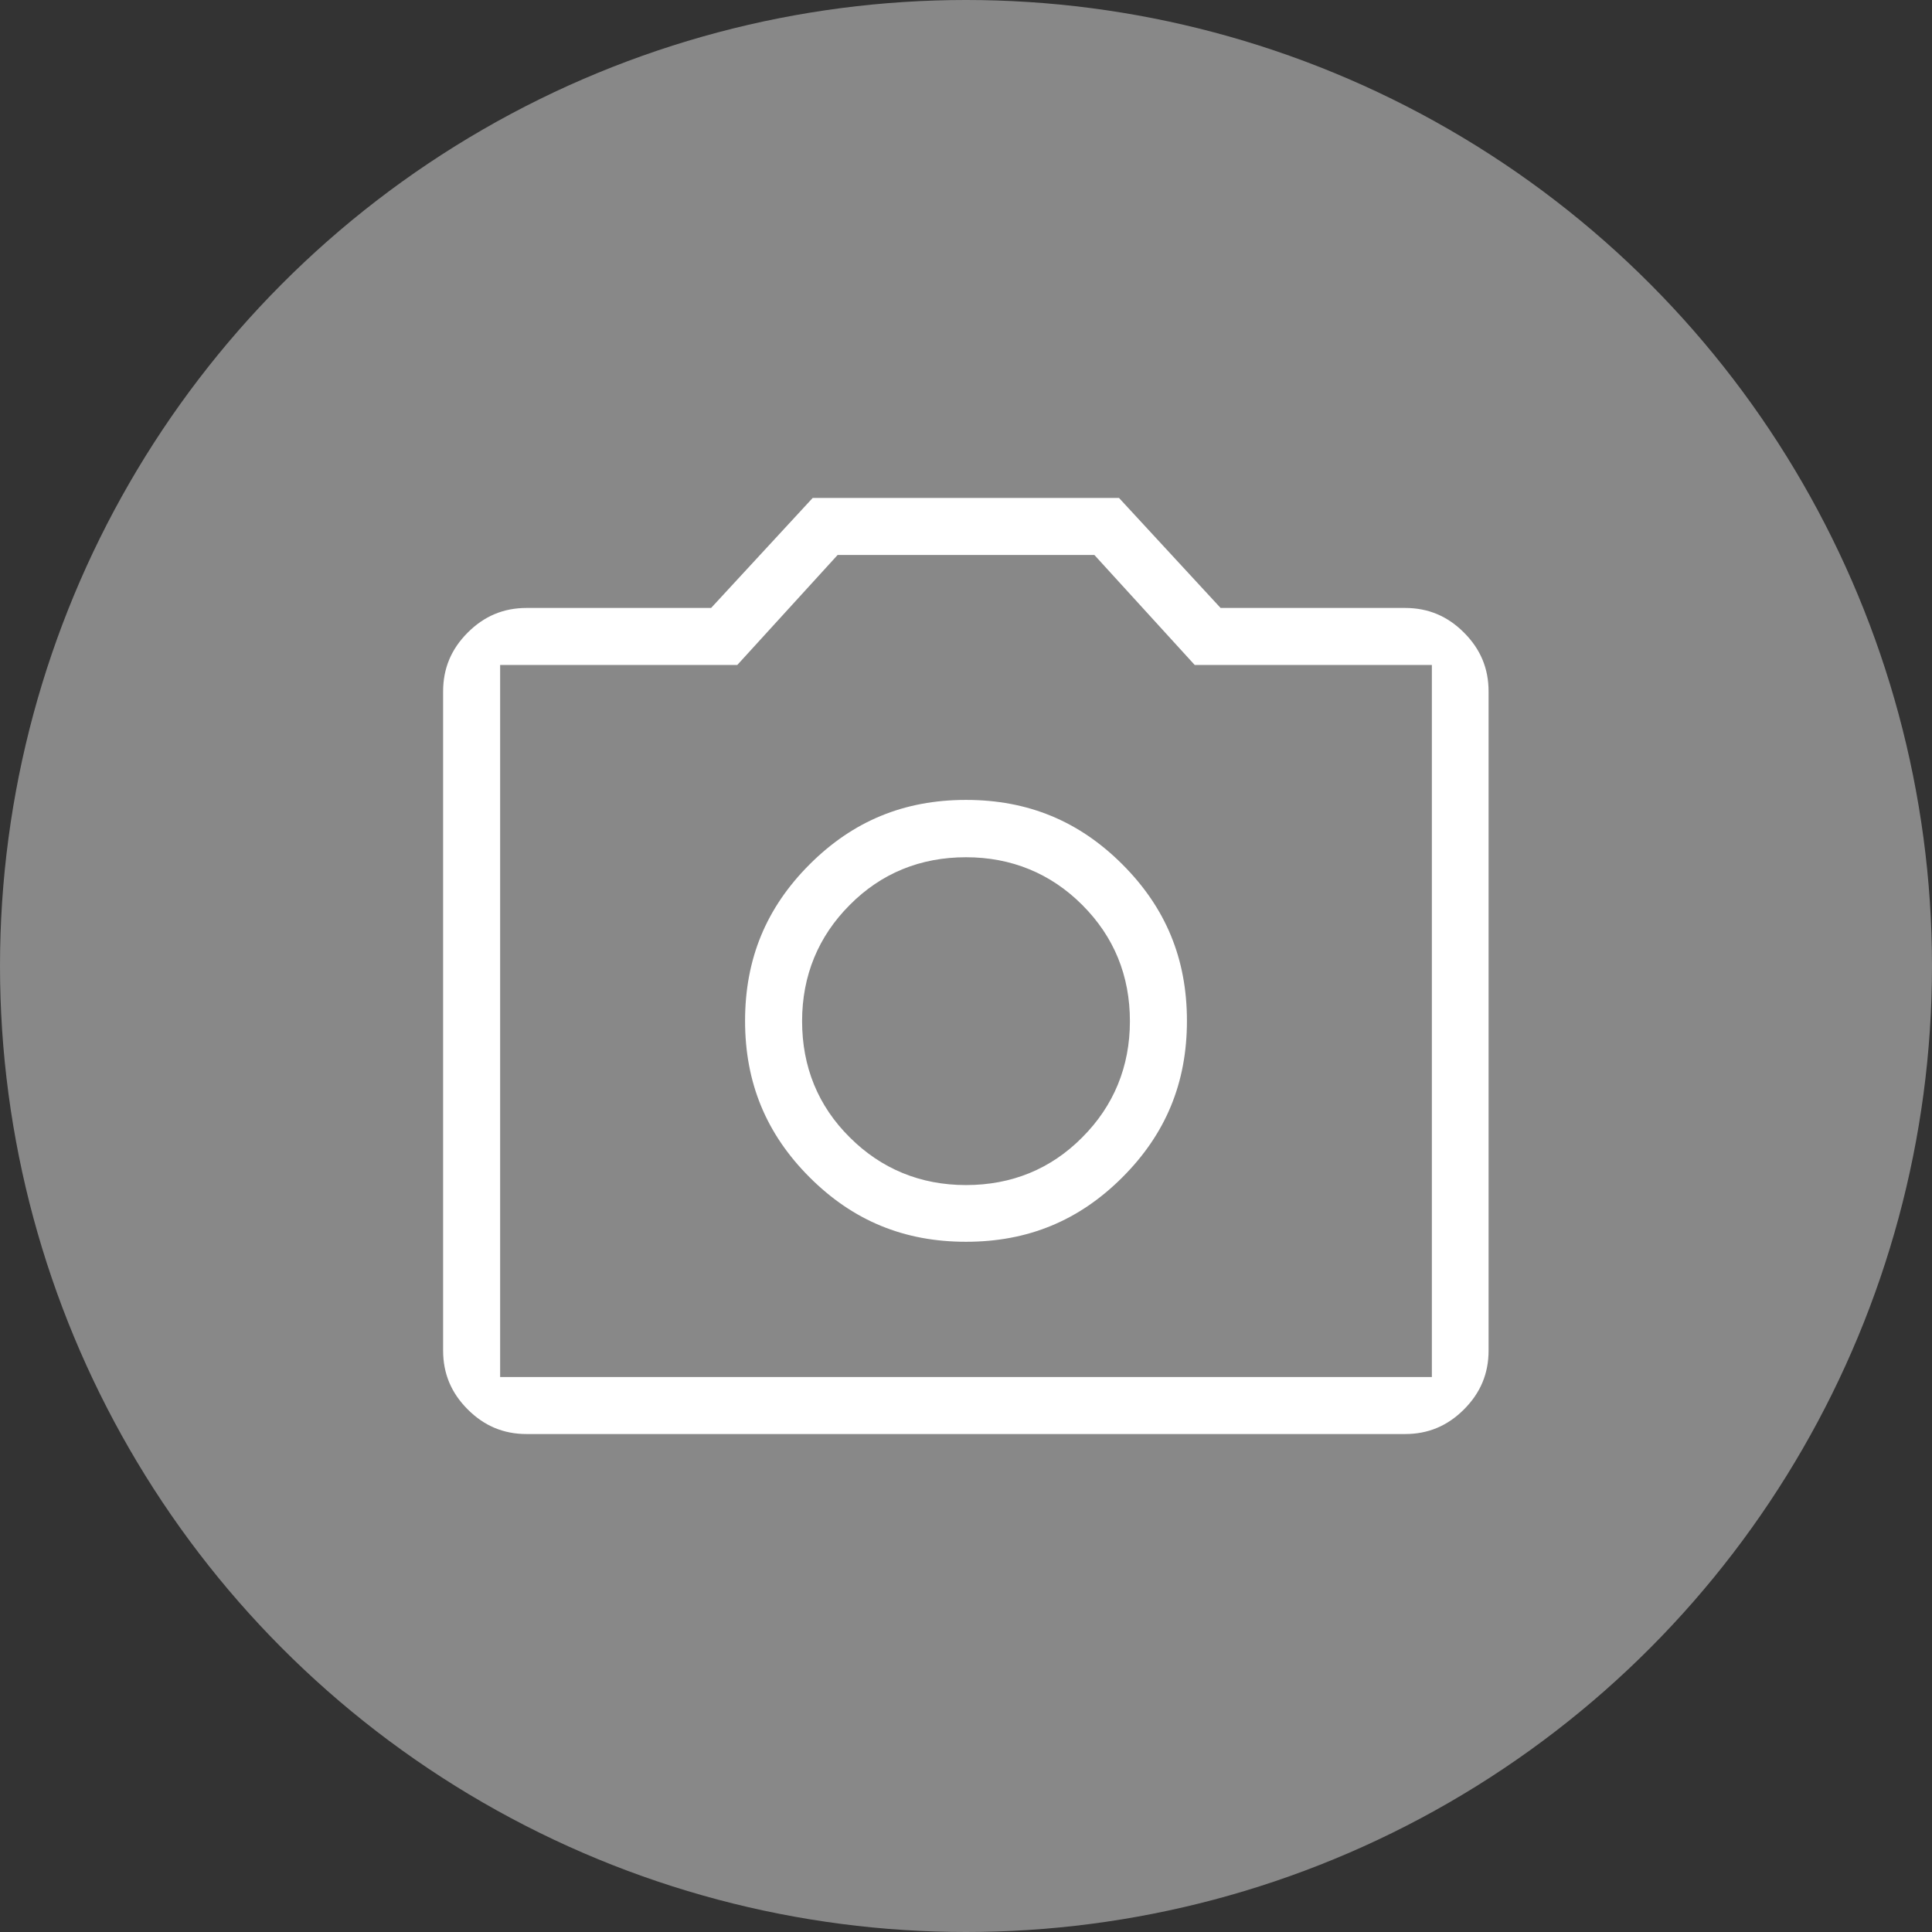 <?xml version="1.0" encoding="UTF-8"?>
<svg id="_レイヤー_2" data-name="レイヤー 2" xmlns="http://www.w3.org/2000/svg" viewBox="0 0 62 62">
  <rect x="0" y="0" width="62" height="62" fill="#333333" stroke="none"/>
  <defs>
    <style>
      .cls-1 {
        fill: #888;
      }

      .cls-1, .cls-2 {
        stroke-width: 0px;
      }

      .cls-2 {
        fill: #fff;
      }
    </style>
  </defs>
  <g id="_レイヤー_5" data-name="レイヤー 5">
    <g>
      <circle class="cls-1" cx="31" cy="31" r="31"/>
      <path class="cls-2" d="m16.9,46.02c-.74,0-1.36-.26-1.89-.79-.53-.53-.79-1.15-.79-1.89v-21.15c0-.74.26-1.36.79-1.89.53-.53,1.15-.79,1.89-.79h5.92l3.26-3.53h9.83l3.26,3.53h5.92c.74,0,1.36.26,1.89.79.53.53.79,1.15.79,1.89v21.15c0,.74-.26,1.36-.79,1.89-.53.53-1.15.79-1.89.79h-28.2Zm-.85-1.83h29.9v-22.85h-7.61l-3.22-3.53h-8.24l-3.22,3.53h-7.61v22.85Zm14.95-4.34c-1.99,0-3.63-.68-5.02-2.07-1.39-1.39-2.07-3.03-2.07-5.02s.68-3.63,2.07-5.02c1.39-1.39,3.03-2.07,5.02-2.07s3.63.68,5.02,2.07,2.07,3.03,2.07,5.02-.68,3.63-2.07,5.02c-1.39,1.39-3.03,2.07-5.02,2.07Zm0-12.34c-1.46,0-2.72.51-3.73,1.53-1.01,1.01-1.53,2.27-1.53,3.73s.51,2.72,1.53,3.73c1.01,1.01,2.27,1.53,3.73,1.53s2.72-.51,3.73-1.53c1.01-1.01,1.53-2.27,1.53-3.73s-.51-2.71-1.53-3.73c-1.01-1.01-2.27-1.53-3.73-1.53Z"/>
    </g>
  </g>
</svg>